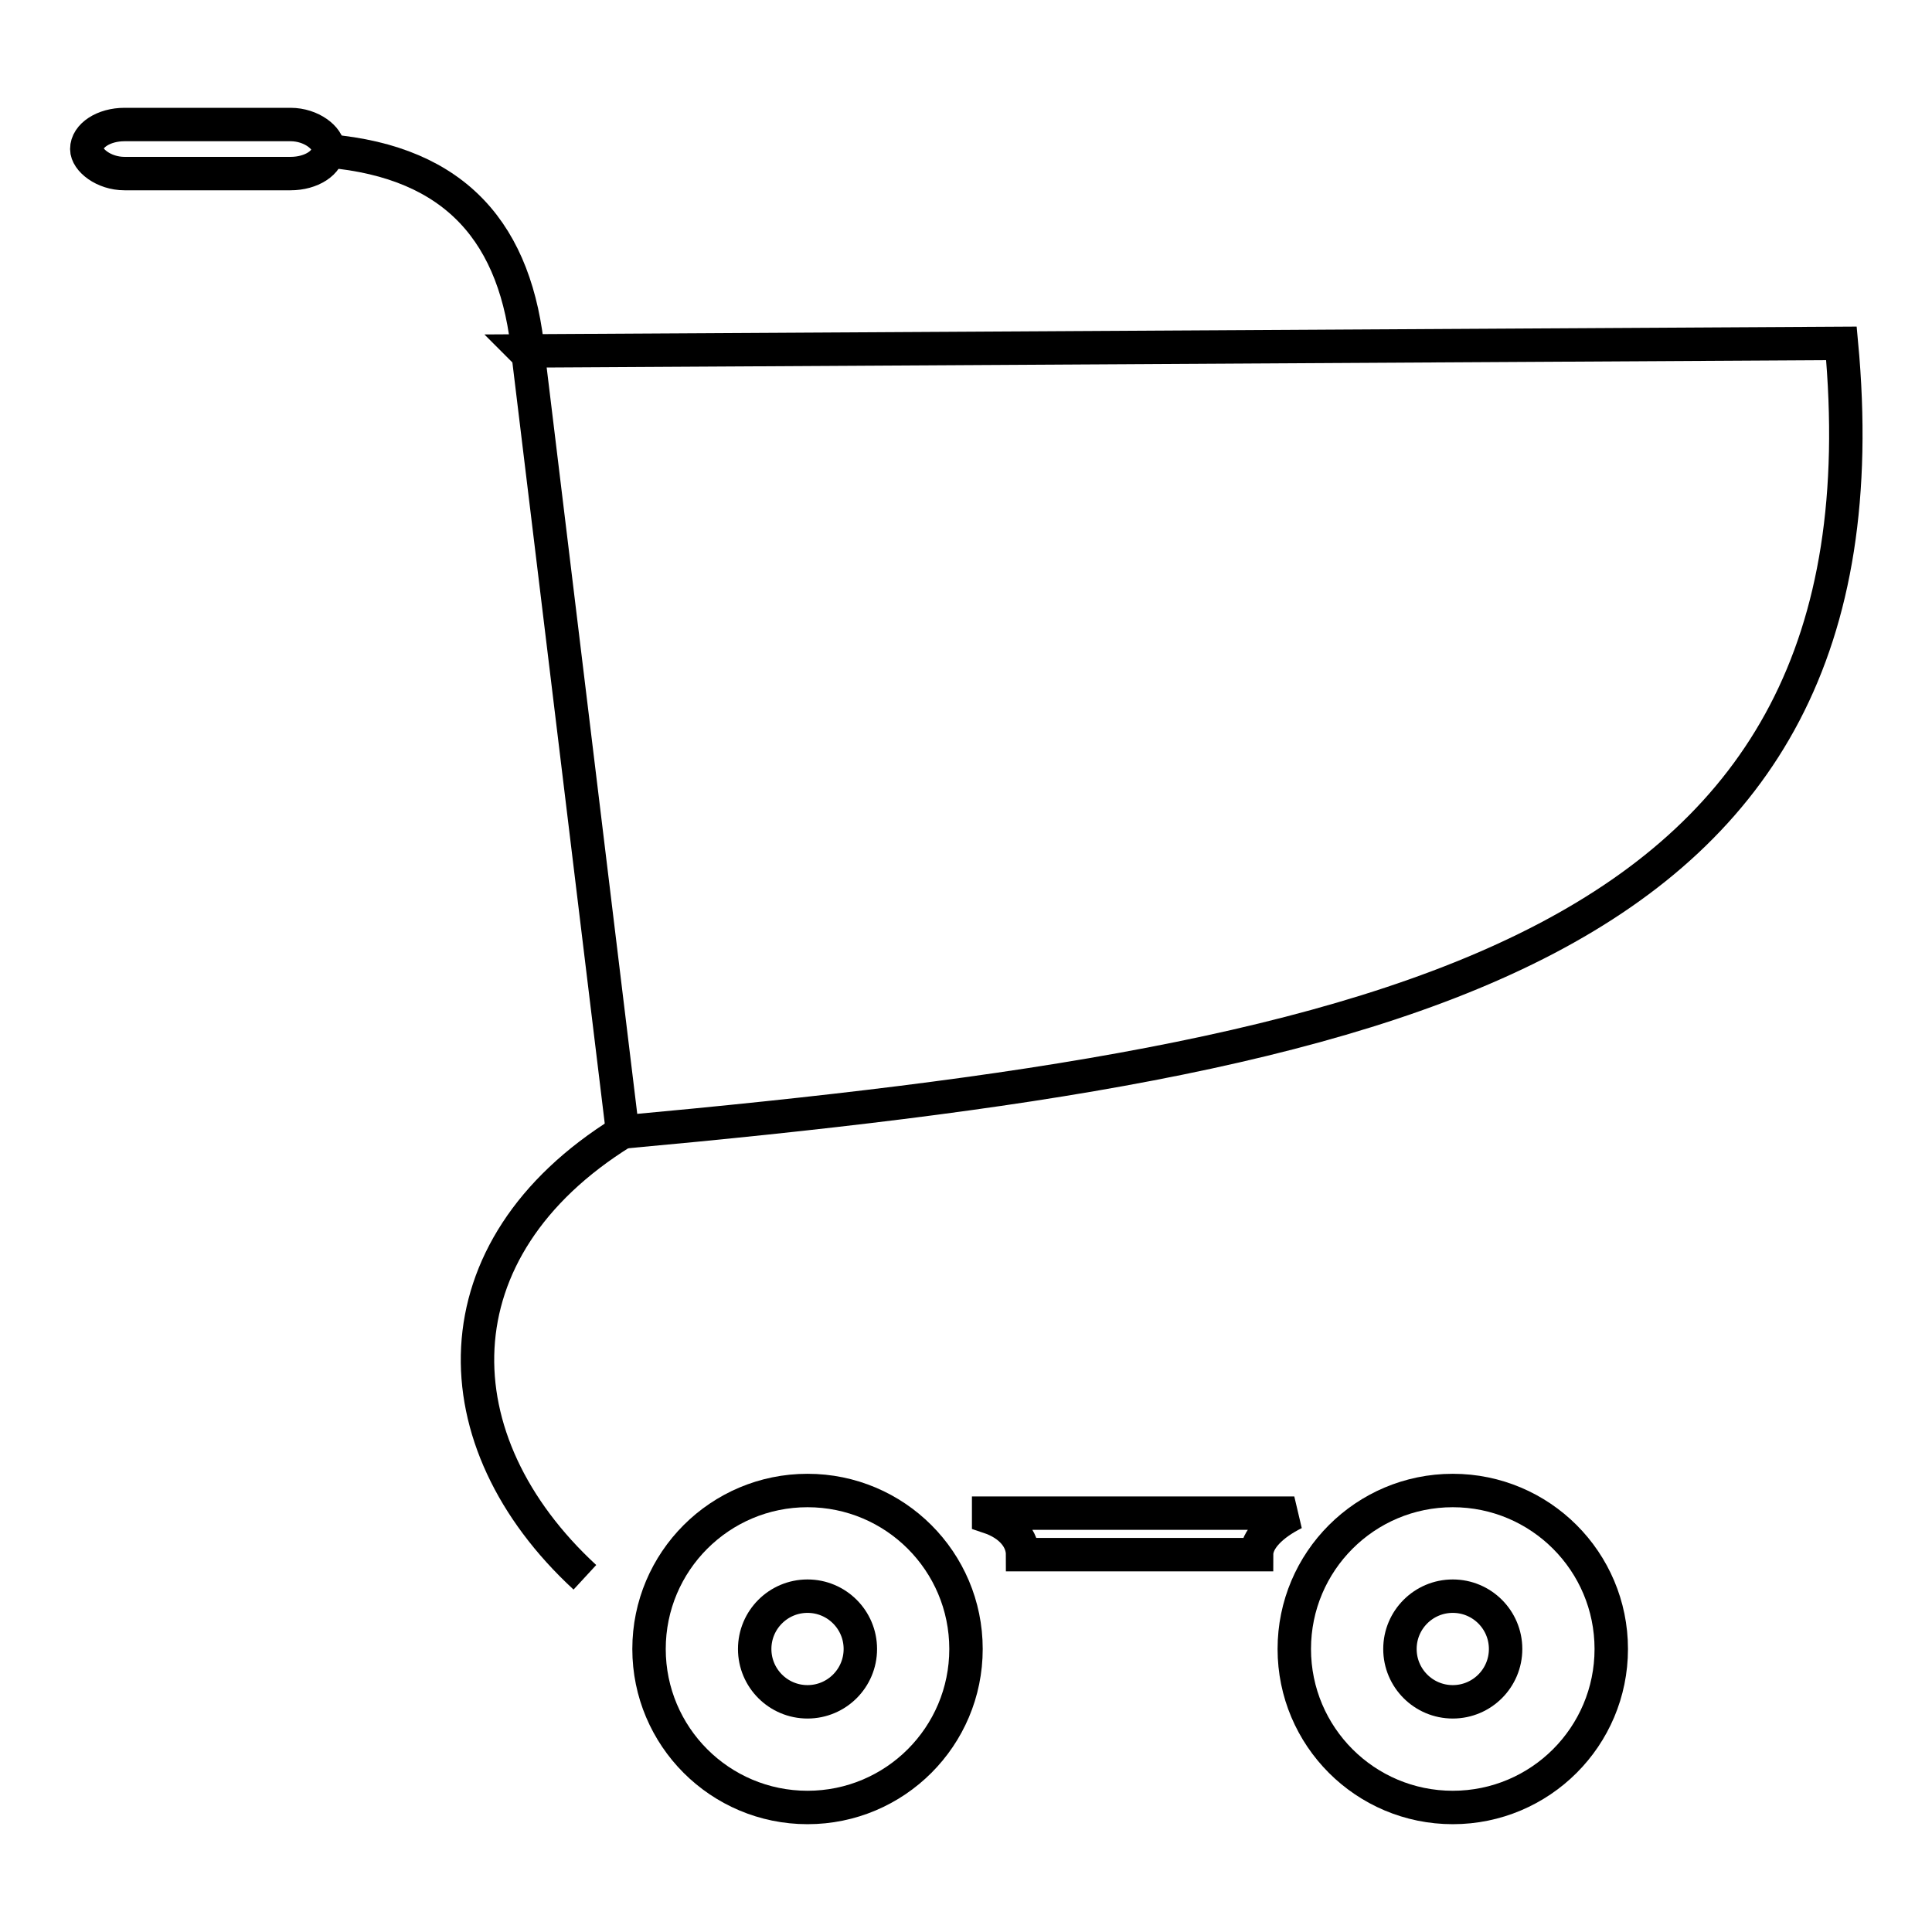 <?xml version="1.0" encoding="UTF-8"?>
<!DOCTYPE svg PUBLIC "-//W3C//DTD SVG 1.1//EN" "http://www.w3.org/Graphics/SVG/1.1/DTD/svg11.dtd">
<!-- Creator: CorelDRAW X5 -->
<svg xmlns="http://www.w3.org/2000/svg" xml:space="preserve" width="512px" height="512px" style="shape-rendering:geometricPrecision; text-rendering:geometricPrecision; image-rendering:optimizeQuality; fill-rule:evenodd; clip-rule:evenodd"
viewBox="0 0 512 512"
 xmlns:xlink="http://www.w3.org/1999/xlink">
 <defs>
  <style type="text/css">
   <![CDATA[
    .str0 {stroke:black;stroke-width:8.858}
    .fil0 {fill:none}
   ]]>
  </style>
 </defs>
 <g id="Layer_x0020_1">
  <g id="_328054464">
   <path class="fil0 str0" d="M139 93l349 -2c15,161 -116,190 -323,209l-25 -206z"/>
   <rect class="fil0 str0" x="23" y="33" width="64" height="13" rx="10" ry="10"/>
   <path class="fil0 str0" d="M165 300c-50,31 -49,82 -10,118"/>
   <circle class="fil0 str0" cx="214" cy="437" r="42"/>
   <circle class="fil0 str0" cx="385" cy="437" r="42"/>
   <path class="fil0 str0" d="M262 401l81 0c-6,3 -10,7 -10,11l-62 0c0,-4 -3,-8 -9,-10l0 -1z"/>
   <circle class="fil0 str0" cx="214" cy="437" r="14"/>
   <circle class="fil0 str0" cx="385" cy="437" r="14"/>
   <path class="fil0 str0" d="M87 40c34,3 50,22 53,54"/>
  </g>
 </g>
</svg>
